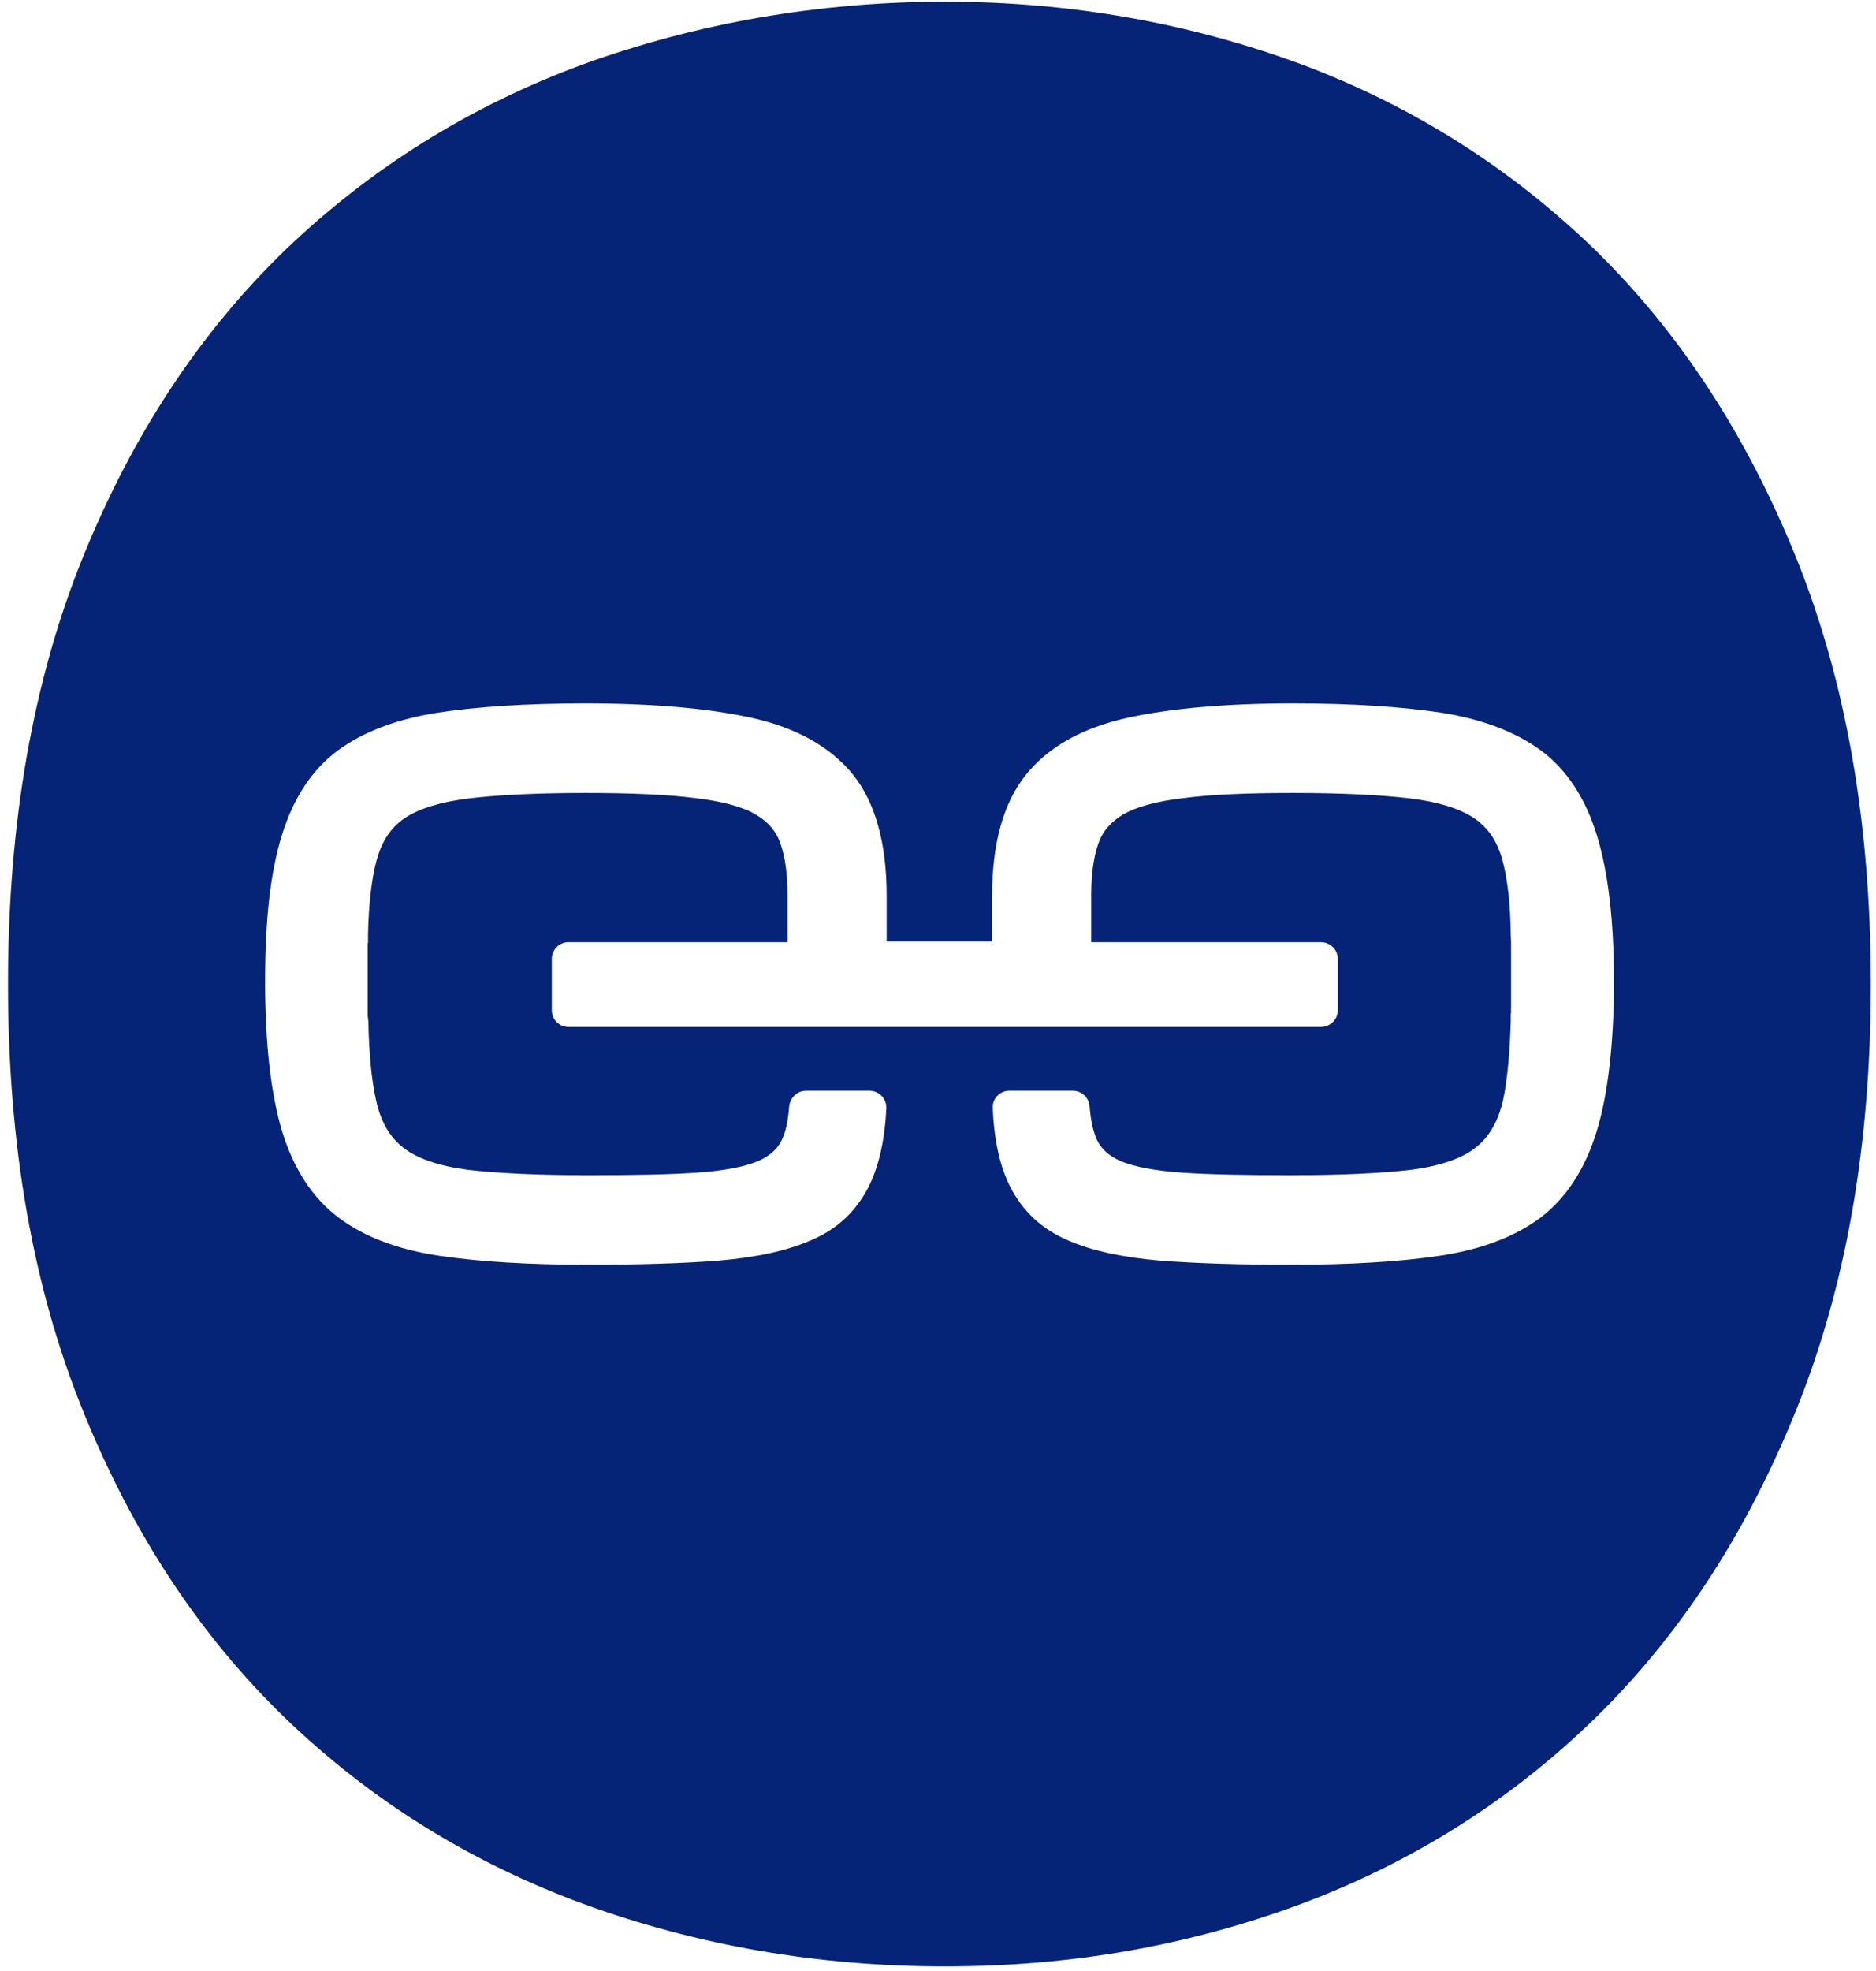<svg xmlns="http://www.w3.org/2000/svg" width="120" height="126" viewBox="0 0 120 126" fill="none"><path d="M114.9 35.673C111.721 27.807 107.442 21.265 102.041 15.986C96.641 10.749 90.364 6.775 83.231 4.105C76.079 1.476 68.498 0.11 60.447 0.11C52.397 0.11 44.592 1.476 37.317 4.105C30.062 6.775 23.704 10.749 18.242 15.986C12.781 21.265 8.46 27.806 5.282 35.673C2.103 43.54 0.513 52.628 0.513 62.919C0.513 73.21 2.103 82.259 5.282 90.124C8.46 98.011 12.781 104.552 18.242 109.83C23.704 115.088 30.062 119.042 37.317 121.712C44.592 124.361 52.296 125.707 60.447 125.707C68.599 125.707 76.079 124.361 83.231 121.712C90.364 119.042 96.64 115.089 102.041 109.83C107.442 104.552 111.721 98.011 114.9 90.124C118.079 82.259 119.669 73.21 119.669 62.919C119.669 52.628 118.079 43.538 114.9 35.673ZM102.142 72.294C101.389 74.76 100.165 76.614 98.515 77.857C96.865 79.08 94.705 79.894 92.055 80.282C89.466 80.669 86.287 80.852 82.598 80.852C79.379 80.852 76.566 80.771 74.201 80.588C71.817 80.383 69.799 79.956 68.251 79.263C66.64 78.57 65.419 77.428 64.624 75.88C63.971 74.596 63.584 72.904 63.504 70.847C63.463 70.235 63.952 69.726 64.563 69.726H68.638C69.188 69.726 69.657 70.174 69.698 70.725C69.759 71.541 69.902 72.213 70.105 72.722C70.37 73.394 70.9 73.883 71.695 74.23C72.571 74.596 73.896 74.841 75.587 74.964C77.359 75.086 79.724 75.127 82.597 75.127C85.797 75.127 88.364 75.005 90.279 74.781C92.114 74.535 93.499 74.068 94.376 73.374C95.252 72.702 95.842 71.662 96.148 70.318C96.413 69.054 96.576 67.363 96.637 65.305V64.775H96.657V60.19L96.637 59.761C96.617 57.825 96.433 56.195 96.107 54.993C95.782 53.791 95.19 52.914 94.294 52.303C93.376 51.691 92.011 51.263 90.198 51.039C88.302 50.815 85.796 50.692 82.739 50.692C79.683 50.692 77.461 50.794 75.708 51.018C73.996 51.222 72.712 51.569 71.857 52.058C71.062 52.527 70.513 53.158 70.248 53.953C69.942 54.829 69.8 55.93 69.8 57.254V60.23H84.492C85.082 60.23 85.573 60.7 85.573 61.29V64.591C85.573 65.182 85.084 65.651 84.492 65.651H36.358C35.787 65.651 35.298 65.182 35.298 64.591V61.29C35.298 60.7 35.787 60.23 36.358 60.23H50.378V57.254C50.378 55.93 50.236 54.829 49.93 53.953C49.665 53.158 49.135 52.527 48.319 52.058C47.484 51.569 46.179 51.222 44.468 51.018C42.715 50.794 40.352 50.692 37.438 50.692C34.382 50.692 31.875 50.815 30 51.039C28.186 51.263 26.8 51.691 25.884 52.303C24.988 52.914 24.417 53.791 24.09 54.993C23.765 56.195 23.58 57.805 23.541 59.761V60.291H23.521V64.897L23.562 65.305C23.602 67.363 23.766 69.054 24.051 70.318C24.335 71.664 24.927 72.702 25.803 73.374C26.7 74.068 28.065 74.535 29.919 74.781C31.815 75.005 34.403 75.127 37.582 75.127C40.476 75.127 42.82 75.086 44.592 74.964C46.304 74.841 47.608 74.597 48.484 74.23C49.279 73.883 49.809 73.394 50.074 72.722C50.298 72.212 50.42 71.54 50.481 70.725C50.541 70.176 50.991 69.726 51.562 69.726H55.617C56.229 69.726 56.718 70.236 56.696 70.847C56.595 72.905 56.208 74.596 55.555 75.88C54.76 77.428 53.558 78.57 51.928 79.263C50.38 79.956 48.383 80.383 45.977 80.588C43.634 80.771 40.8 80.852 37.581 80.852C33.913 80.852 30.734 80.669 28.124 80.282C25.495 79.894 23.315 79.08 21.685 77.857C20.014 76.614 18.791 74.76 18.037 72.294C17.324 69.909 16.956 66.69 16.956 62.736C16.956 58.782 17.302 55.766 18.015 53.443C18.75 51.038 19.951 49.204 21.602 47.981C23.232 46.779 25.392 45.963 28.021 45.556C30.569 45.169 33.748 44.966 37.437 44.966C41.697 44.966 45.263 45.272 48.054 45.883C50.928 46.514 53.109 47.737 54.556 49.51C55.982 51.283 56.716 53.891 56.716 57.254V60.19H63.462V57.254C63.462 53.892 64.196 51.284 65.641 49.51C67.067 47.737 69.268 46.514 72.143 45.883C74.934 45.272 78.501 44.966 82.739 44.966C86.448 44.966 89.607 45.17 92.174 45.556C94.783 45.963 96.943 46.779 98.573 47.981C100.223 49.204 101.427 51.038 102.159 53.443C102.872 55.766 103.24 58.904 103.24 62.736C103.24 66.567 102.874 69.909 102.14 72.294H102.142Z" fill="#052377"></path></svg>